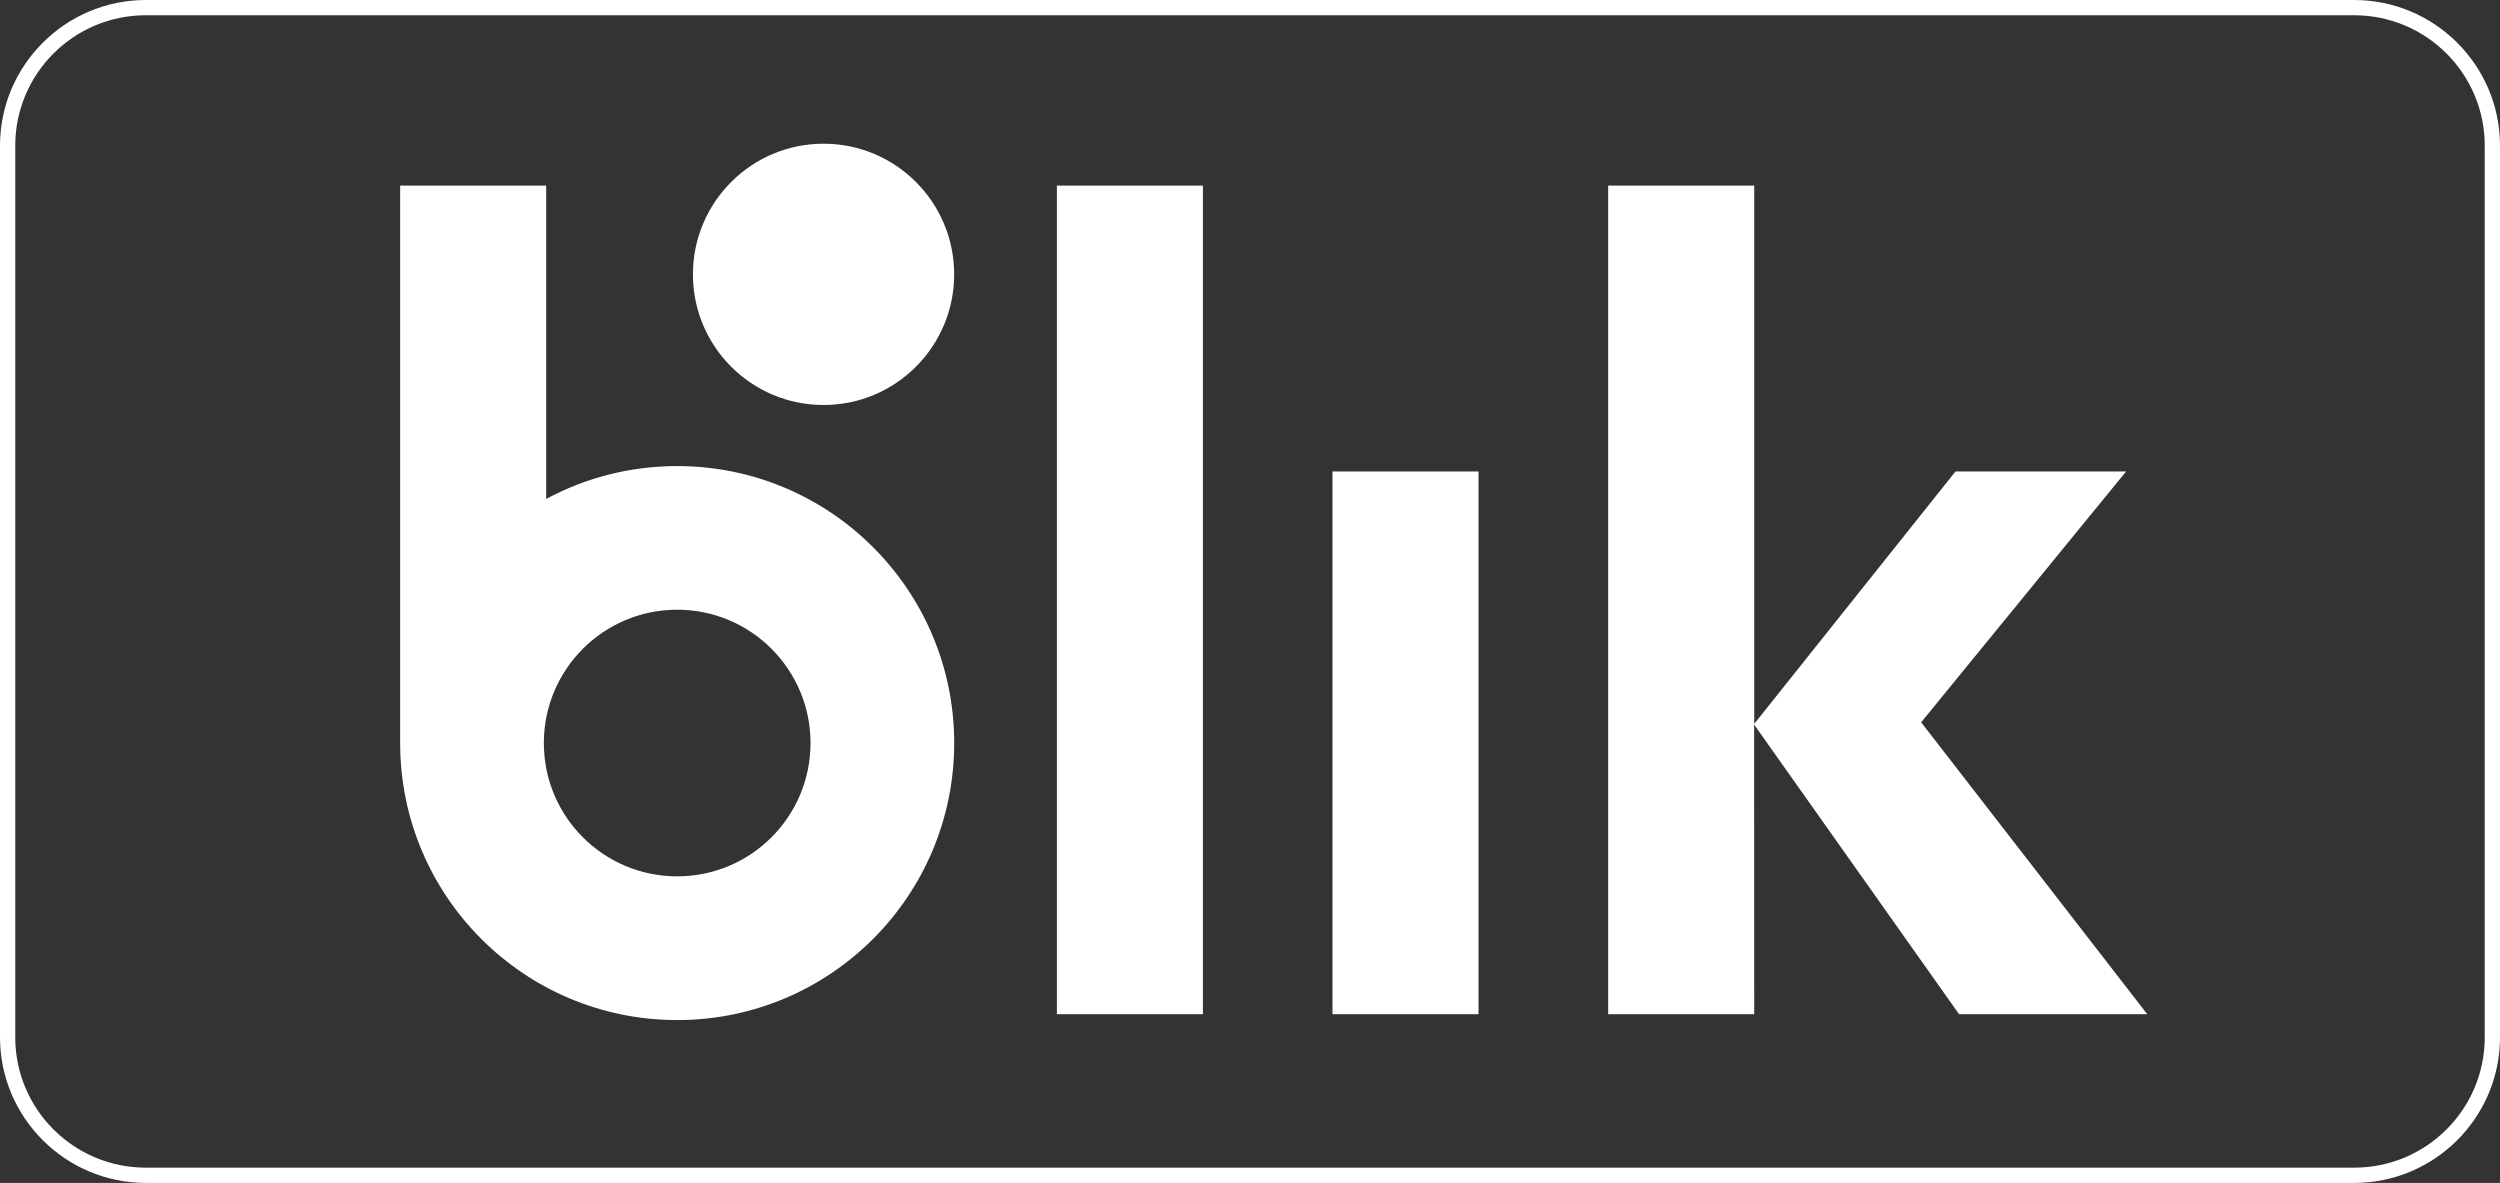 <?xml version="1.0" encoding="utf-8"?>
<!-- Generator: Adobe Illustrator 15.0.2, SVG Export Plug-In . SVG Version: 6.00 Build 0)  -->
<svg version="1.2" baseProfile="tiny" id="Layer_1" xmlns="http://www.w3.org/2000/svg" xmlns:xlink="http://www.w3.org/1999/xlink"
	 x="0px" y="0px" width="215.225px" height="101.838px" viewBox="0 0 215.225 101.838" xml:space="preserve">
<rect x="0" y="0" width="215.225" height="101.838" fill="#333333" stroke="none"/>
<g>
	<path fill="#FFFFFF" d="M202.667,0H12.557C5.633,0,0,5.628,0,12.545v76.748c0,6.917,5.633,12.545,12.557,12.545h190.11
		c6.924,0,12.558-5.628,12.558-12.545V12.545C215.225,5.628,209.591,0,202.667,0z M213.912,89.293
		c0,6.203-5.033,11.231-11.244,11.231H12.557c-6.211,0-11.244-5.028-11.244-11.231V12.545c0-6.201,5.033-11.232,11.244-11.232
		h190.11c6.211,0,11.244,5.031,11.244,11.232V89.293z"/>
	<g>
		<path fill="#FFFFFF" d="M82.144,23.619c0-6.209-5.031-11.247-11.245-11.247c-6.21,0-11.245,5.038-11.245,11.247
			c0,6.21,5.035,11.247,11.245,11.247C77.113,34.866,82.144,29.829,82.144,23.619z"/>
		<rect x="90.987" y="15.978" fill="#FFFFFF" width="12.571" height="71.334"/>
		<rect x="114.714" y="40.59" fill="#FFFFFF" width="12.572" height="46.722"/>
		<path fill="#FFFFFF" d="M58.3,40.124c-4.081,0-7.921,1.025-11.279,2.83V15.978H34.449v47.989l0,0l0,0
			c0,13.173,10.678,23.851,23.852,23.851c13.168,0,23.846-10.678,23.846-23.851C82.146,50.798,71.468,40.124,58.3,40.124z
			 M58.3,75.445c-6.344,0-11.48-5.134-11.48-11.478c0-6.337,5.137-11.478,11.48-11.478c6.339,0,11.478,5.141,11.478,11.478
			C69.778,70.311,64.639,75.445,58.3,75.445z"/>
	</g>
	<polygon fill="#FFFFFF" points="168.655,87.312 184.856,87.312 165.392,62.183 183.034,40.59 168.347,40.59 151.021,62.317 
		151.021,15.978 138.447,15.978 138.447,87.312 151.021,87.312 151.011,62.378 	"/>
</g>
</svg>
